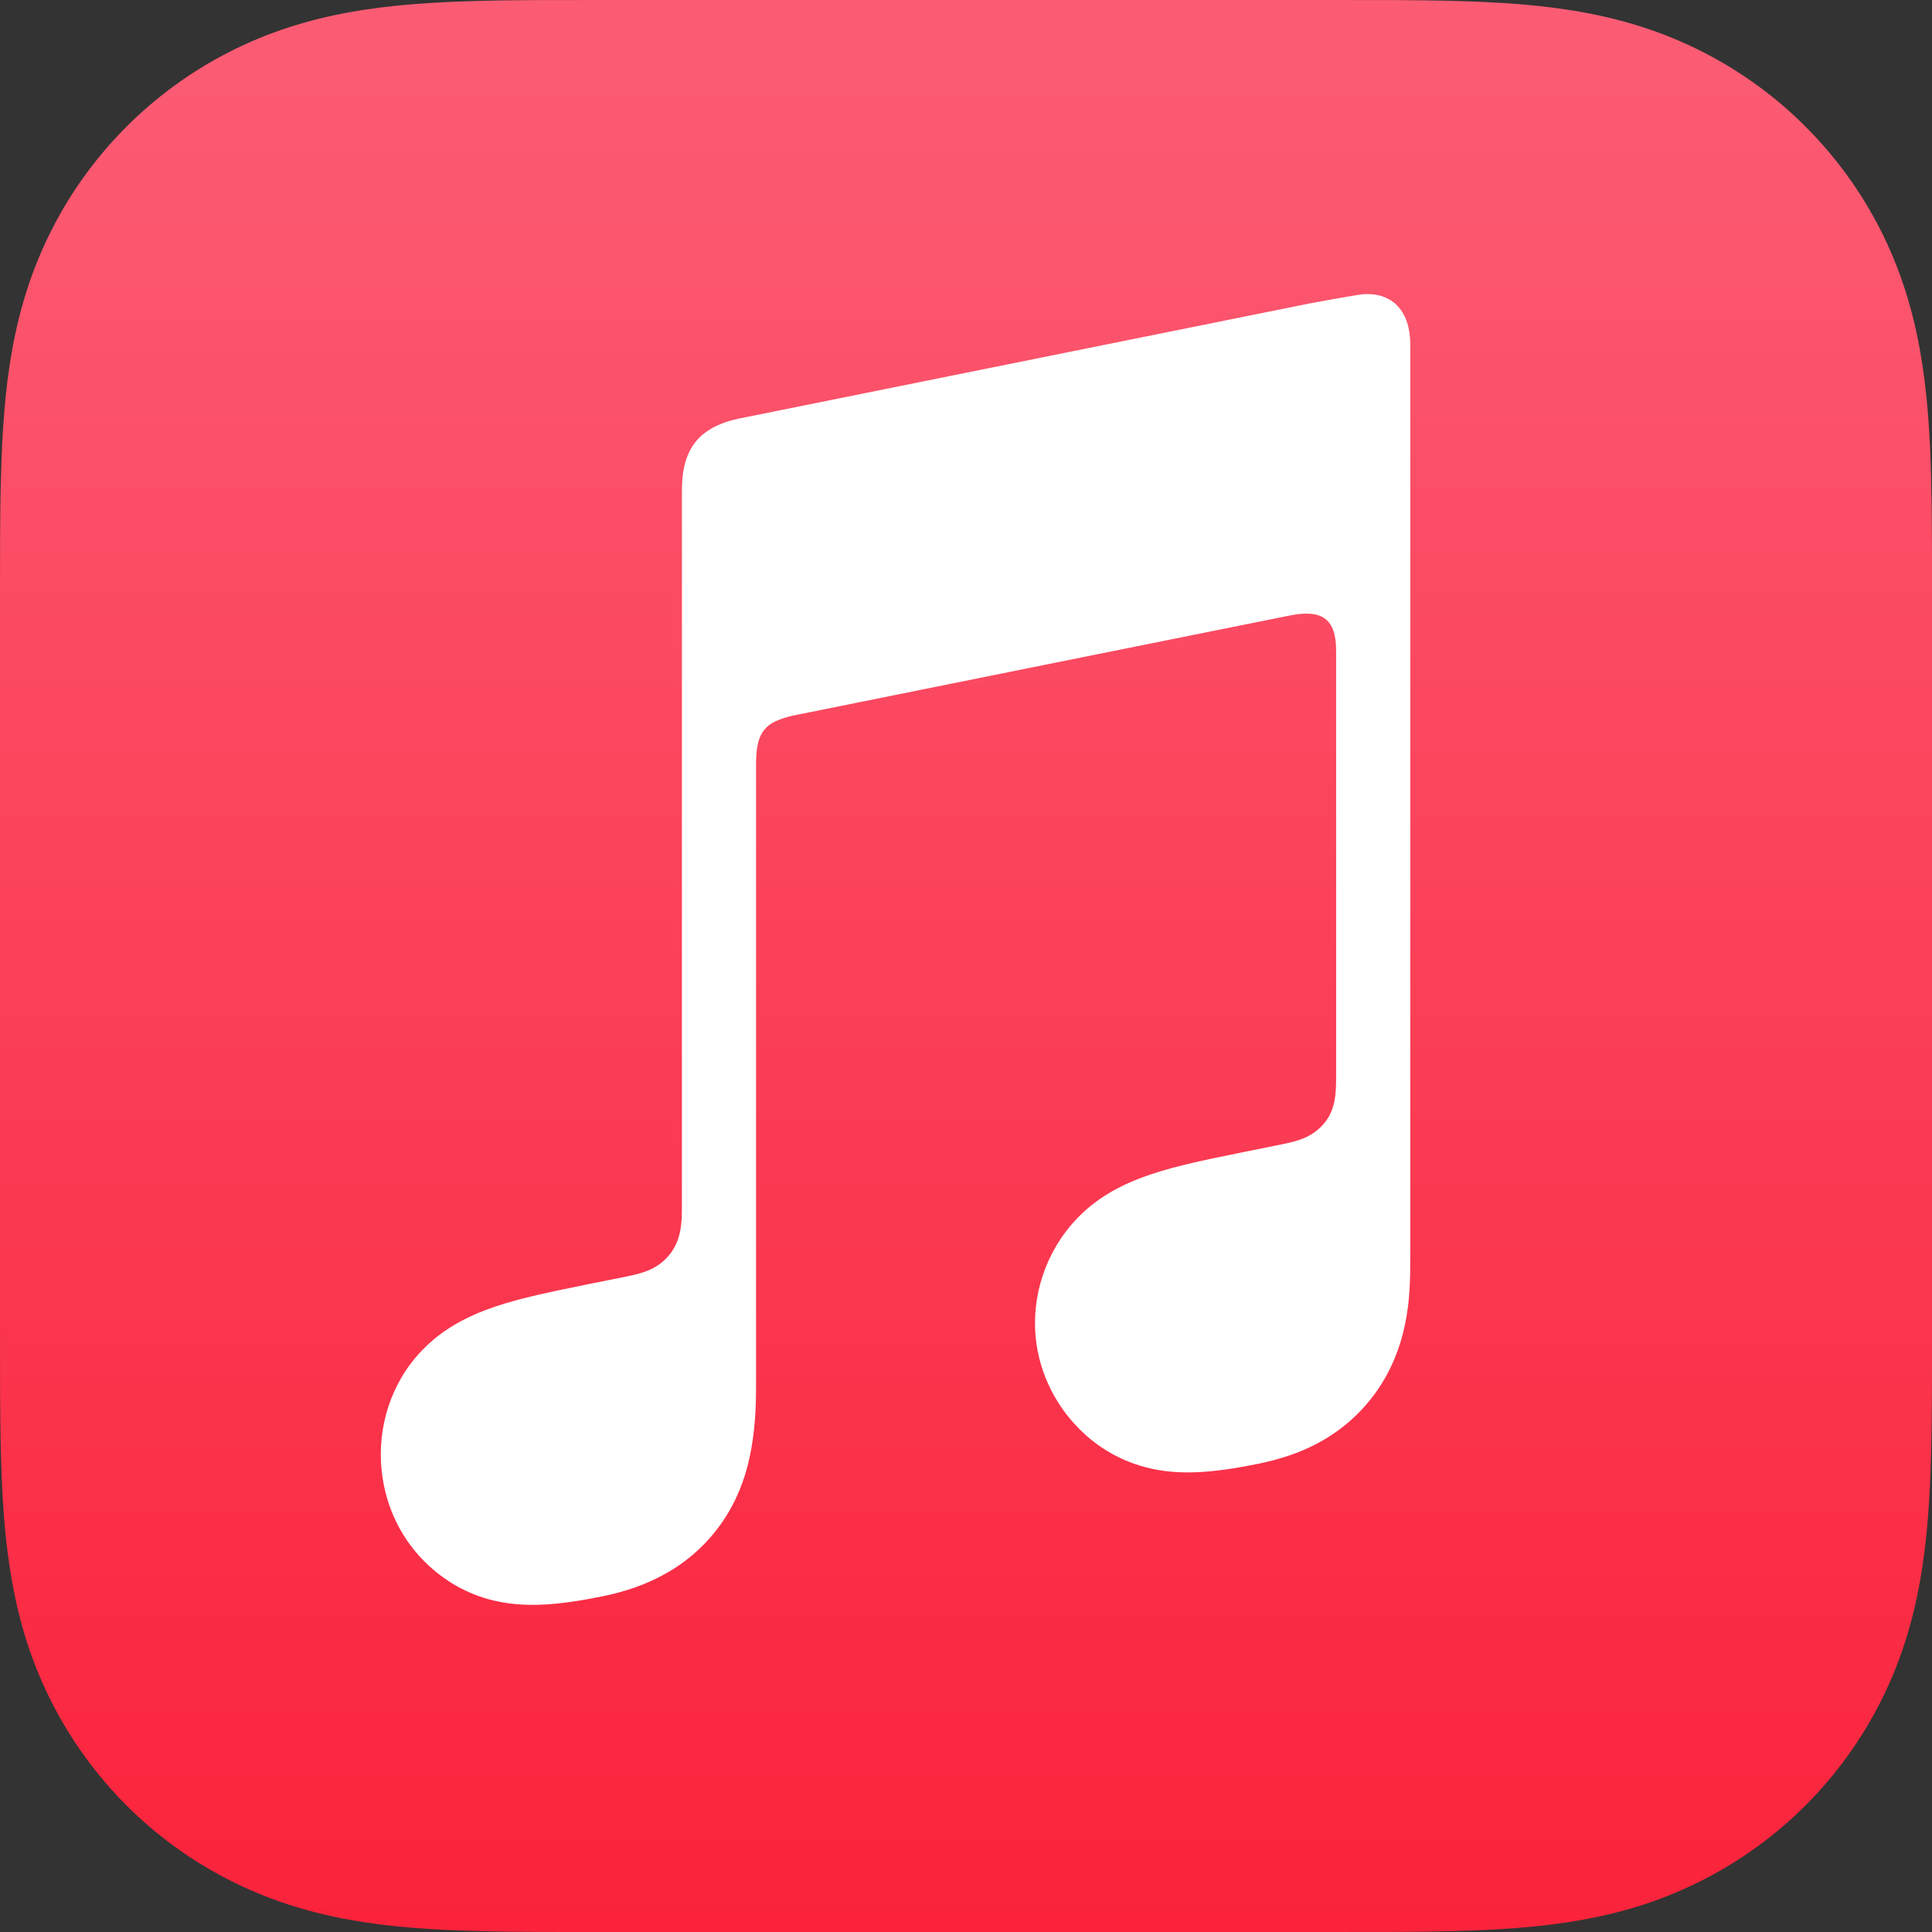 <svg width="24" height="24" viewBox="0 0 24 24" fill="none" xmlns="http://www.w3.org/2000/svg">
<rect x="0" y="0" width="24" height="24" fill="#333333" stroke="none"/>
<g clip-path="url(#clip0_43_553)">
<path fill-rule="evenodd" clip-rule="evenodd" d="M24.001 7.508C24.001 7.221 24.001 6.934 23.999 6.647C23.998 6.406 23.995 6.165 23.989 5.923C23.975 5.397 23.943 4.867 23.85 4.347C23.755 3.819 23.6 3.328 23.356 2.848C23.116 2.377 22.802 1.946 22.428 1.572C22.055 1.198 21.623 0.885 21.152 0.645C20.672 0.401 20.181 0.246 19.654 0.151C19.134 0.057 18.603 0.026 18.077 0.012C17.836 0.005 17.594 0.003 17.353 0.001C17.066 0 16.78 0 16.493 0H7.508C7.221 0 6.934 0 6.647 0.001C6.406 0.003 6.165 0.005 5.923 0.012C5.397 0.027 4.867 0.057 4.347 0.151C3.819 0.246 3.328 0.401 2.849 0.645C2.377 0.885 1.946 1.199 1.572 1.573C1.198 1.947 0.885 2.377 0.645 2.849C0.401 3.329 0.245 3.82 0.151 4.348C0.057 4.868 0.026 5.399 0.012 5.924C0.005 6.165 0.003 6.407 0.001 6.648C0 6.934 0 7.221 0 7.508V16.492C0 16.779 0 17.066 0.001 17.352C0.003 17.594 0.005 17.835 0.012 18.076C0.026 18.602 0.057 19.132 0.151 19.652C0.245 20.18 0.401 20.672 0.645 21.152C0.885 21.623 1.198 22.054 1.572 22.428C1.946 22.802 2.377 23.115 2.849 23.355C3.328 23.599 3.819 23.754 4.347 23.849C4.867 23.943 5.397 23.974 5.923 23.988C6.165 23.995 6.406 23.997 6.647 23.999C6.934 24.001 7.221 24 7.508 24H16.492C16.779 24 17.066 24 17.352 23.999C17.594 23.997 17.835 23.995 18.076 23.988C18.602 23.974 19.133 23.943 19.653 23.849C20.181 23.755 20.672 23.599 21.151 23.355C21.622 23.115 22.054 22.802 22.428 22.428C22.802 22.054 23.115 21.623 23.355 21.152C23.599 20.672 23.755 20.18 23.849 19.652C23.943 19.132 23.974 18.602 23.988 18.076C23.995 17.835 23.997 17.594 23.999 17.352C24.001 17.066 24 16.779 24 16.492V7.508H24.001Z" fill="url(#paint0_linear_43_553)"/>
<path fill-rule="evenodd" clip-rule="evenodd" d="M16.92 3.656C16.862 3.662 16.348 3.753 16.286 3.766L9.173 5.201L9.17 5.202C8.984 5.241 8.839 5.307 8.726 5.401C8.591 5.515 8.516 5.676 8.487 5.863C8.481 5.903 8.471 5.984 8.471 6.104C8.471 6.104 8.471 13.371 8.471 15.007C8.471 15.215 8.455 15.417 8.314 15.589C8.173 15.761 7.998 15.813 7.794 15.855C7.639 15.886 7.485 15.917 7.33 15.948C6.742 16.067 6.36 16.147 6.013 16.281C5.682 16.41 5.434 16.573 5.237 16.781C4.845 17.191 4.686 17.747 4.741 18.269C4.787 18.713 4.987 19.139 5.331 19.453C5.563 19.666 5.853 19.828 6.195 19.896C6.549 19.967 6.927 19.943 7.479 19.831C7.772 19.772 8.048 19.679 8.31 19.524C8.569 19.372 8.791 19.167 8.964 18.919C9.139 18.669 9.251 18.392 9.313 18.098C9.377 17.794 9.392 17.519 9.392 17.216V9.494C9.392 9.081 9.509 8.972 9.843 8.891C9.843 8.891 15.756 7.698 16.032 7.644C16.416 7.57 16.598 7.68 16.598 8.084V13.355C16.598 13.564 16.596 13.775 16.454 13.948C16.313 14.12 16.139 14.172 15.934 14.213C15.78 14.244 15.625 14.276 15.47 14.307C14.882 14.425 14.5 14.506 14.153 14.64C13.822 14.768 13.574 14.932 13.377 15.139C12.985 15.55 12.812 16.106 12.867 16.627C12.914 17.072 13.127 17.497 13.471 17.812C13.703 18.025 13.993 18.181 14.335 18.251C14.689 18.322 15.067 18.297 15.619 18.186C15.912 18.126 16.188 18.038 16.45 17.883C16.709 17.73 16.931 17.526 17.105 17.277C17.279 17.028 17.391 16.751 17.453 16.456C17.517 16.152 17.519 15.878 17.519 15.575V4.285C17.521 3.876 17.305 3.623 16.92 3.656Z" fill="white"/>
</g>
<defs>
<linearGradient id="paint0_linear_43_553" x1="12" y1="23.907" x2="12" y2="0.517" gradientUnits="userSpaceOnUse">
<stop stop-color="#FA233B"/>
<stop offset="1" stop-color="#FB5C74"/>
</linearGradient>
<clipPath id="clip0_43_553">
<rect width="24" height="24" fill="white"/>
</clipPath>
</defs>
</svg>
